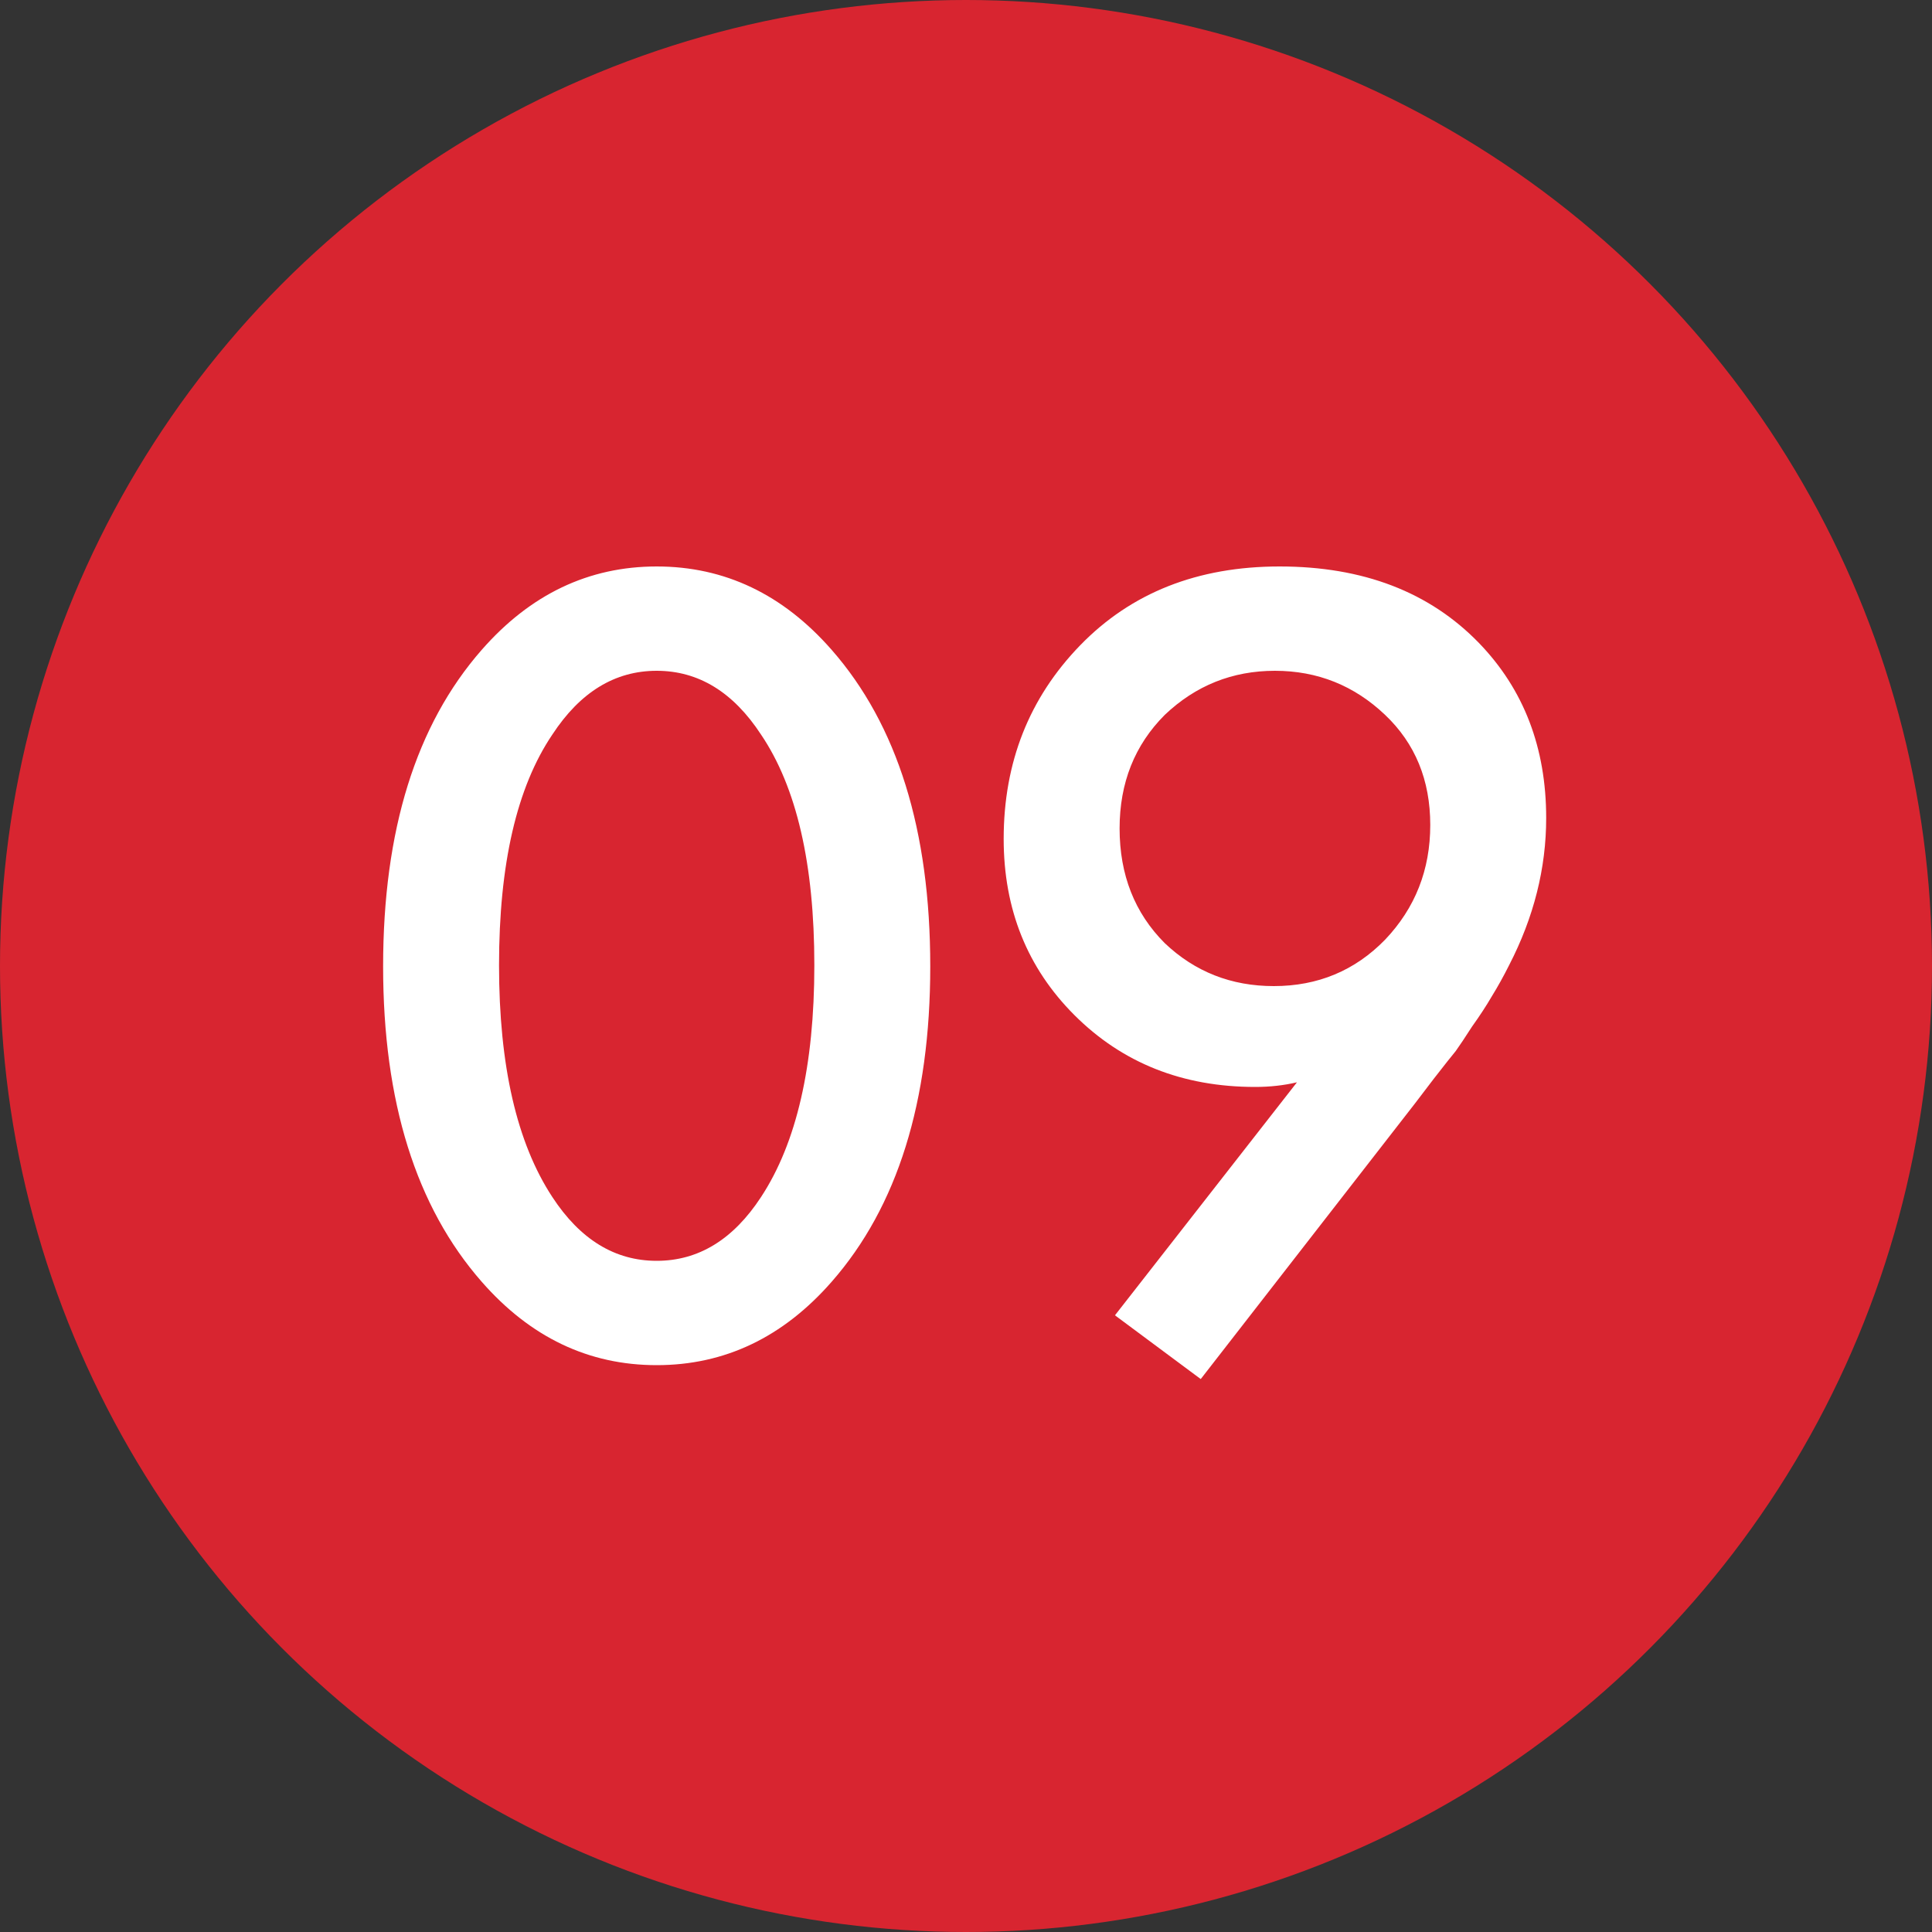 <?xml version="1.0" encoding="UTF-8"?> <svg xmlns="http://www.w3.org/2000/svg" width="20" height="20" viewBox="0 0 20 20" fill="none"><rect x="0" y="0" width="20" height="20" fill="#333333" stroke="none"/> <circle cx="10" cy="10" r="10" fill="#D82530"></circle> <path d="M8.61 13.268C8.106 13.844 7.502 14.132 6.798 14.132C6.094 14.132 5.49 13.844 4.986 13.268C4.306 12.492 3.966 11.404 3.966 10.004C3.966 8.596 4.306 7.504 4.986 6.728C5.49 6.152 6.094 5.864 6.798 5.864C7.502 5.864 8.106 6.152 8.61 6.728C9.29 7.504 9.63 8.596 9.63 10.004C9.63 11.404 9.29 12.492 8.61 13.268ZM7.878 7.604C7.59 7.164 7.23 6.944 6.798 6.944C6.366 6.944 6.006 7.164 5.718 7.604C5.35 8.148 5.166 8.944 5.166 9.992C5.166 11.032 5.35 11.832 5.718 12.392C6.006 12.832 6.366 13.052 6.798 13.052C7.23 13.052 7.59 12.832 7.878 12.392C8.246 11.832 8.43 11.032 8.43 9.992C8.43 8.944 8.246 8.148 7.878 7.604ZM12.43 14.276L11.542 13.616L13.426 11.204C13.29 11.236 13.146 11.252 12.994 11.252C12.242 11.252 11.618 11.004 11.122 10.508C10.634 10.02 10.39 9.412 10.39 8.684C10.39 7.892 10.654 7.224 11.182 6.68C11.71 6.136 12.398 5.864 13.246 5.864C14.11 5.864 14.798 6.128 15.31 6.656C15.774 7.136 16.006 7.74 16.006 8.468C16.006 8.988 15.878 9.496 15.622 9.992C15.566 10.104 15.506 10.212 15.442 10.316C15.386 10.412 15.318 10.516 15.238 10.628C15.166 10.74 15.11 10.824 15.07 10.88C15.03 10.928 14.954 11.024 14.842 11.168C14.738 11.304 14.674 11.388 14.65 11.42L12.43 14.276ZM13.186 10.208C13.642 10.208 14.026 10.048 14.338 9.728C14.65 9.4 14.806 9.004 14.806 8.54C14.806 8.076 14.65 7.696 14.338 7.4C14.018 7.096 13.638 6.944 13.198 6.944C12.758 6.944 12.378 7.096 12.058 7.4C11.746 7.712 11.59 8.104 11.59 8.576C11.59 9.056 11.746 9.452 12.058 9.764C12.37 10.06 12.746 10.208 13.186 10.208Z" fill="white"></path> </svg> 